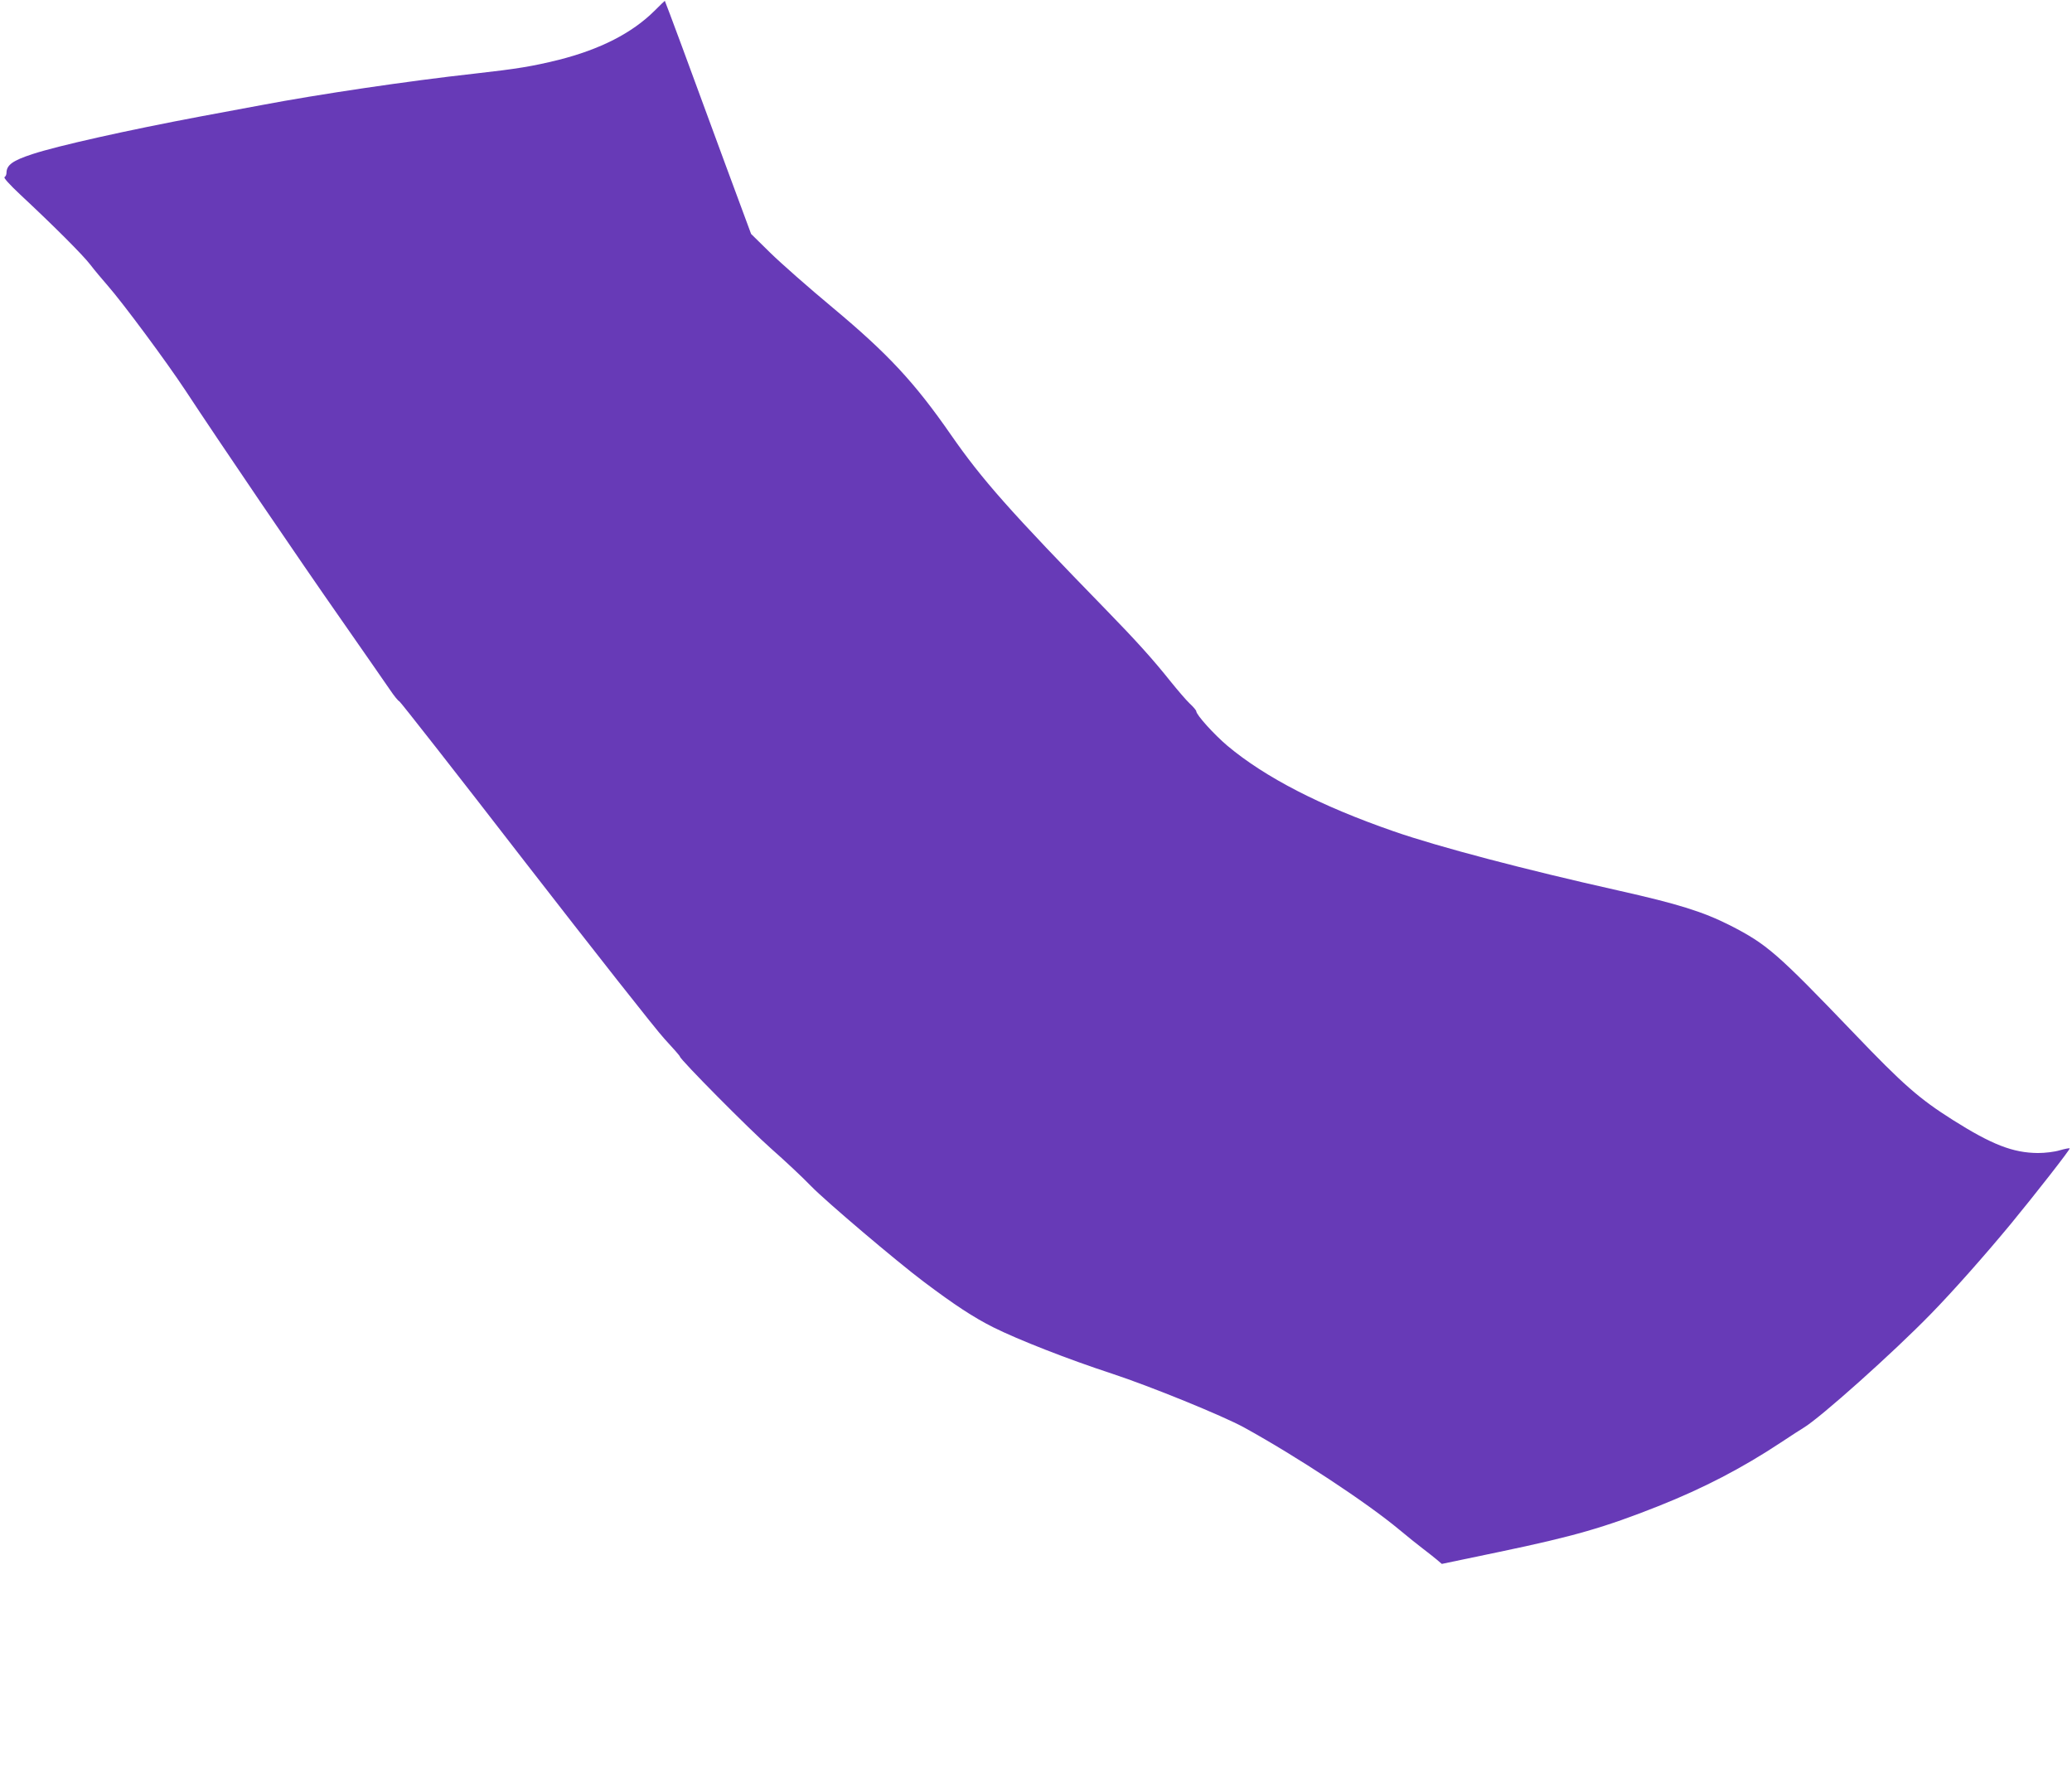 <?xml version="1.0" standalone="no"?>
<!DOCTYPE svg PUBLIC "-//W3C//DTD SVG 20010904//EN"
 "http://www.w3.org/TR/2001/REC-SVG-20010904/DTD/svg10.dtd">
<svg version="1.0" xmlns="http://www.w3.org/2000/svg"
 width="1280pt" height="1098pt" viewBox="0 0 1280 1098"
 preserveAspectRatio="xMidYMid meet">
<g transform="translate(0,1098) scale(0.1,-0.1)"
fill="#673ab7" stroke="none">
<path d="M4043 10913 c-138 -137 -335 -238 -593 -303 -163 -40 -253 -55 -520
-85 -407 -45 -961 -127 -1319 -195 -58 -11 -227 -42 -376 -70 -446 -84 -877
-180 -1035 -232 -122 -40 -160 -67 -160 -117 0 -10 -6 -22 -12 -25 -8 -3 31
-46 97 -108 209 -195 387 -373 433 -433 25 -33 74 -91 108 -130 96 -110 360
-466 479 -646 207 -315 705 -1048 962 -1415 142 -203 278 -400 303 -436 25
-37 50 -68 57 -70 6 -2 356 -448 777 -993 422 -544 809 -1036 861 -1092 52
-56 95 -105 95 -109 0 -17 429 -450 565 -570 83 -73 193 -176 245 -230 91 -94
530 -466 695 -590 194 -146 309 -221 430 -282 156 -78 466 -199 735 -287 234
-77 684 -260 815 -332 327 -180 757 -463 961 -633 49 -41 114 -93 143 -115 29
-22 67 -52 85 -67 l33 -28 359 75 c459 96 646 150 979 282 277 110 516 234
755 392 63 42 127 83 142 92 101 60 556 466 788 705 131 134 329 357 492 554
145 176 369 462 364 467 -2 2 -30 -3 -61 -12 -33 -10 -91 -17 -135 -17 -155 1
-285 52 -526 204 -207 131 -305 216 -614 539 -473 493 -534 546 -762 663 -169
85 -319 132 -693 216 -572 128 -1109 269 -1385 365 -453 157 -794 333 -1027
528 -84 71 -193 192 -193 214 0 5 -18 27 -41 48 -23 22 -75 83 -117 135 -110
138 -214 253 -396 440 -598 614 -769 807 -962 1085 -224 323 -389 500 -728
783 -149 124 -324 278 -389 342 l-117 115 -161 435 c-88 239 -207 563 -265
720 -58 156 -106 285 -107 285 -1 0 -30 -28 -64 -62z"/>
</g>
</svg>
